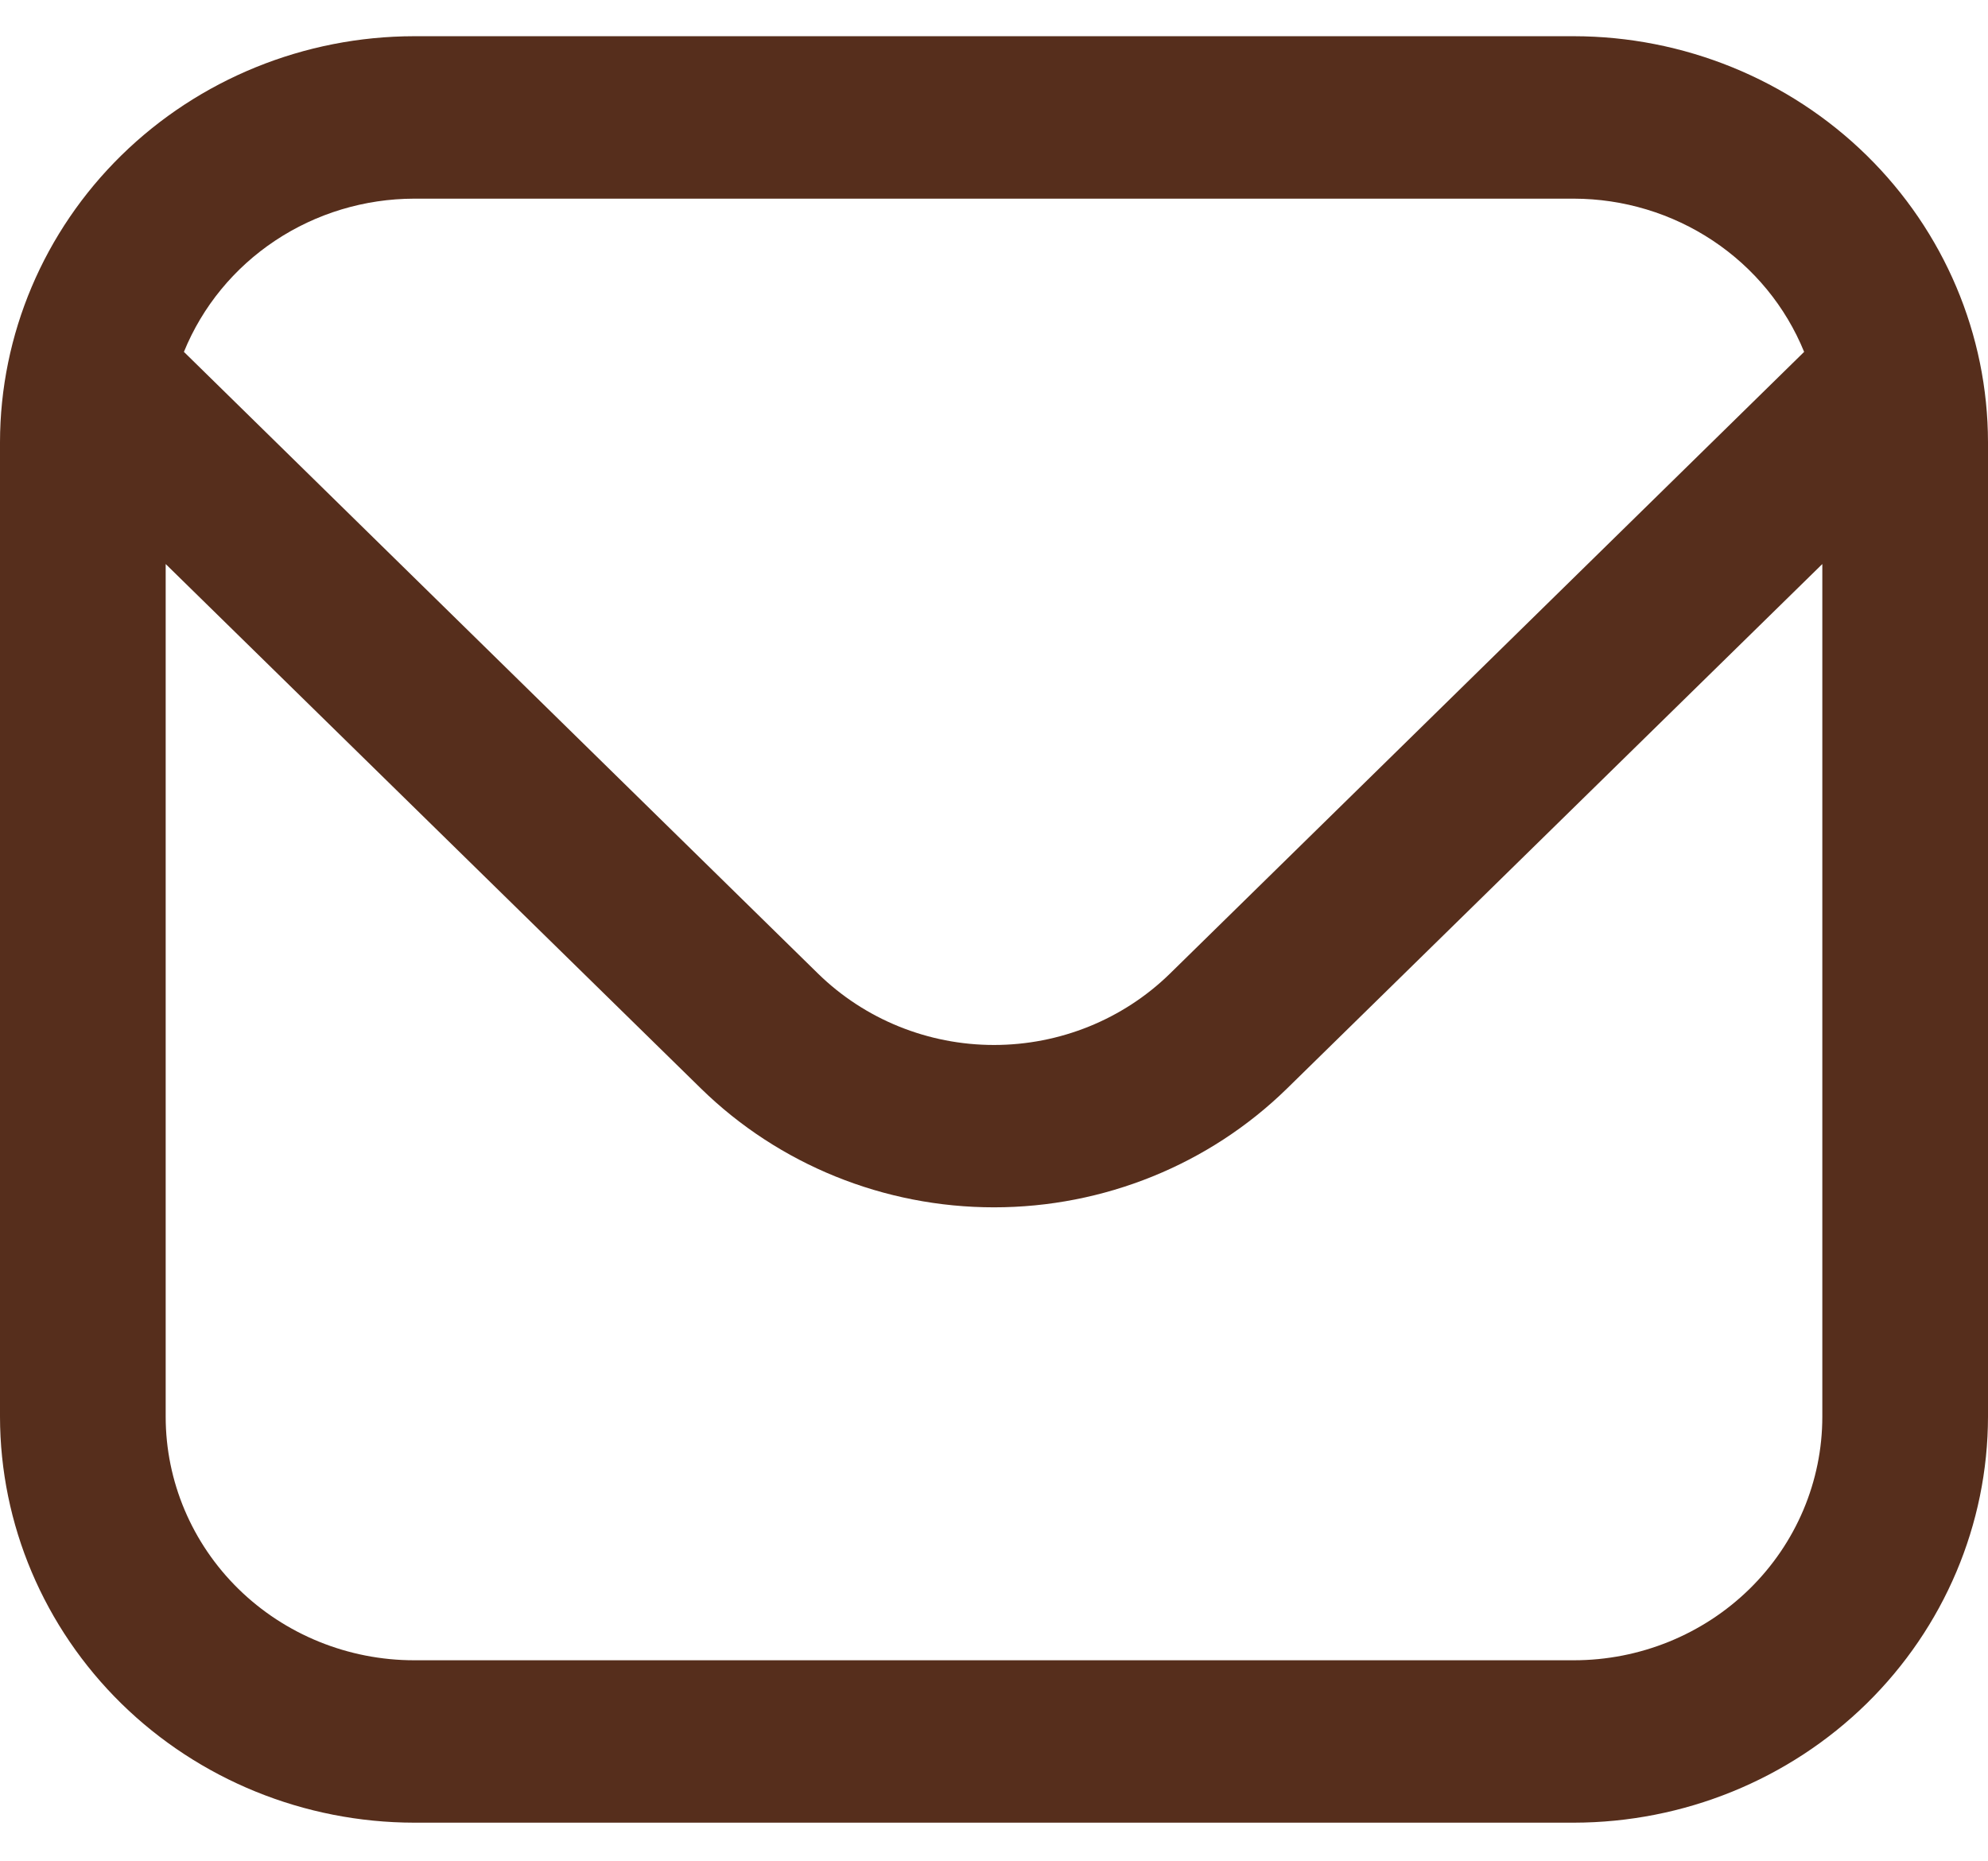 <?xml version="1.0" encoding="UTF-8"?> <svg xmlns="http://www.w3.org/2000/svg" width="47" height="44" viewBox="0 0 47 44" fill="none"><path d="M37.208 0.856H9.792C7.196 0.859 4.707 1.872 2.871 3.671C1.036 5.47 0.003 7.91 0 10.454L0 33.489C0.003 36.033 1.036 38.472 2.871 40.272C4.707 42.071 7.196 43.083 9.792 43.086H37.208C39.804 43.083 42.293 42.071 44.129 40.272C45.964 38.472 46.997 36.033 47 33.489V10.454C46.997 7.91 45.964 5.47 44.129 3.671C42.293 1.872 39.804 0.859 37.208 0.856ZM9.792 4.696H37.208C38.381 4.698 39.526 5.044 40.496 5.689C41.467 6.335 42.218 7.25 42.653 8.318L27.656 23.019C26.552 24.097 25.058 24.702 23.5 24.702C21.942 24.702 20.448 24.097 19.344 23.019L4.348 8.318C4.783 7.25 5.533 6.335 6.504 5.689C7.474 5.044 8.619 4.698 9.792 4.696ZM37.208 39.247H9.792C8.234 39.247 6.739 38.64 5.637 37.56C4.536 36.48 3.917 35.016 3.917 33.489V13.333L16.575 25.734C18.413 27.531 20.904 28.54 23.5 28.54C26.096 28.54 28.587 27.531 30.425 25.734L43.083 13.333V33.489C43.083 35.016 42.464 36.48 41.363 37.56C40.261 38.64 38.767 39.247 37.208 39.247Z" fill="#562E1C"></path></svg> 